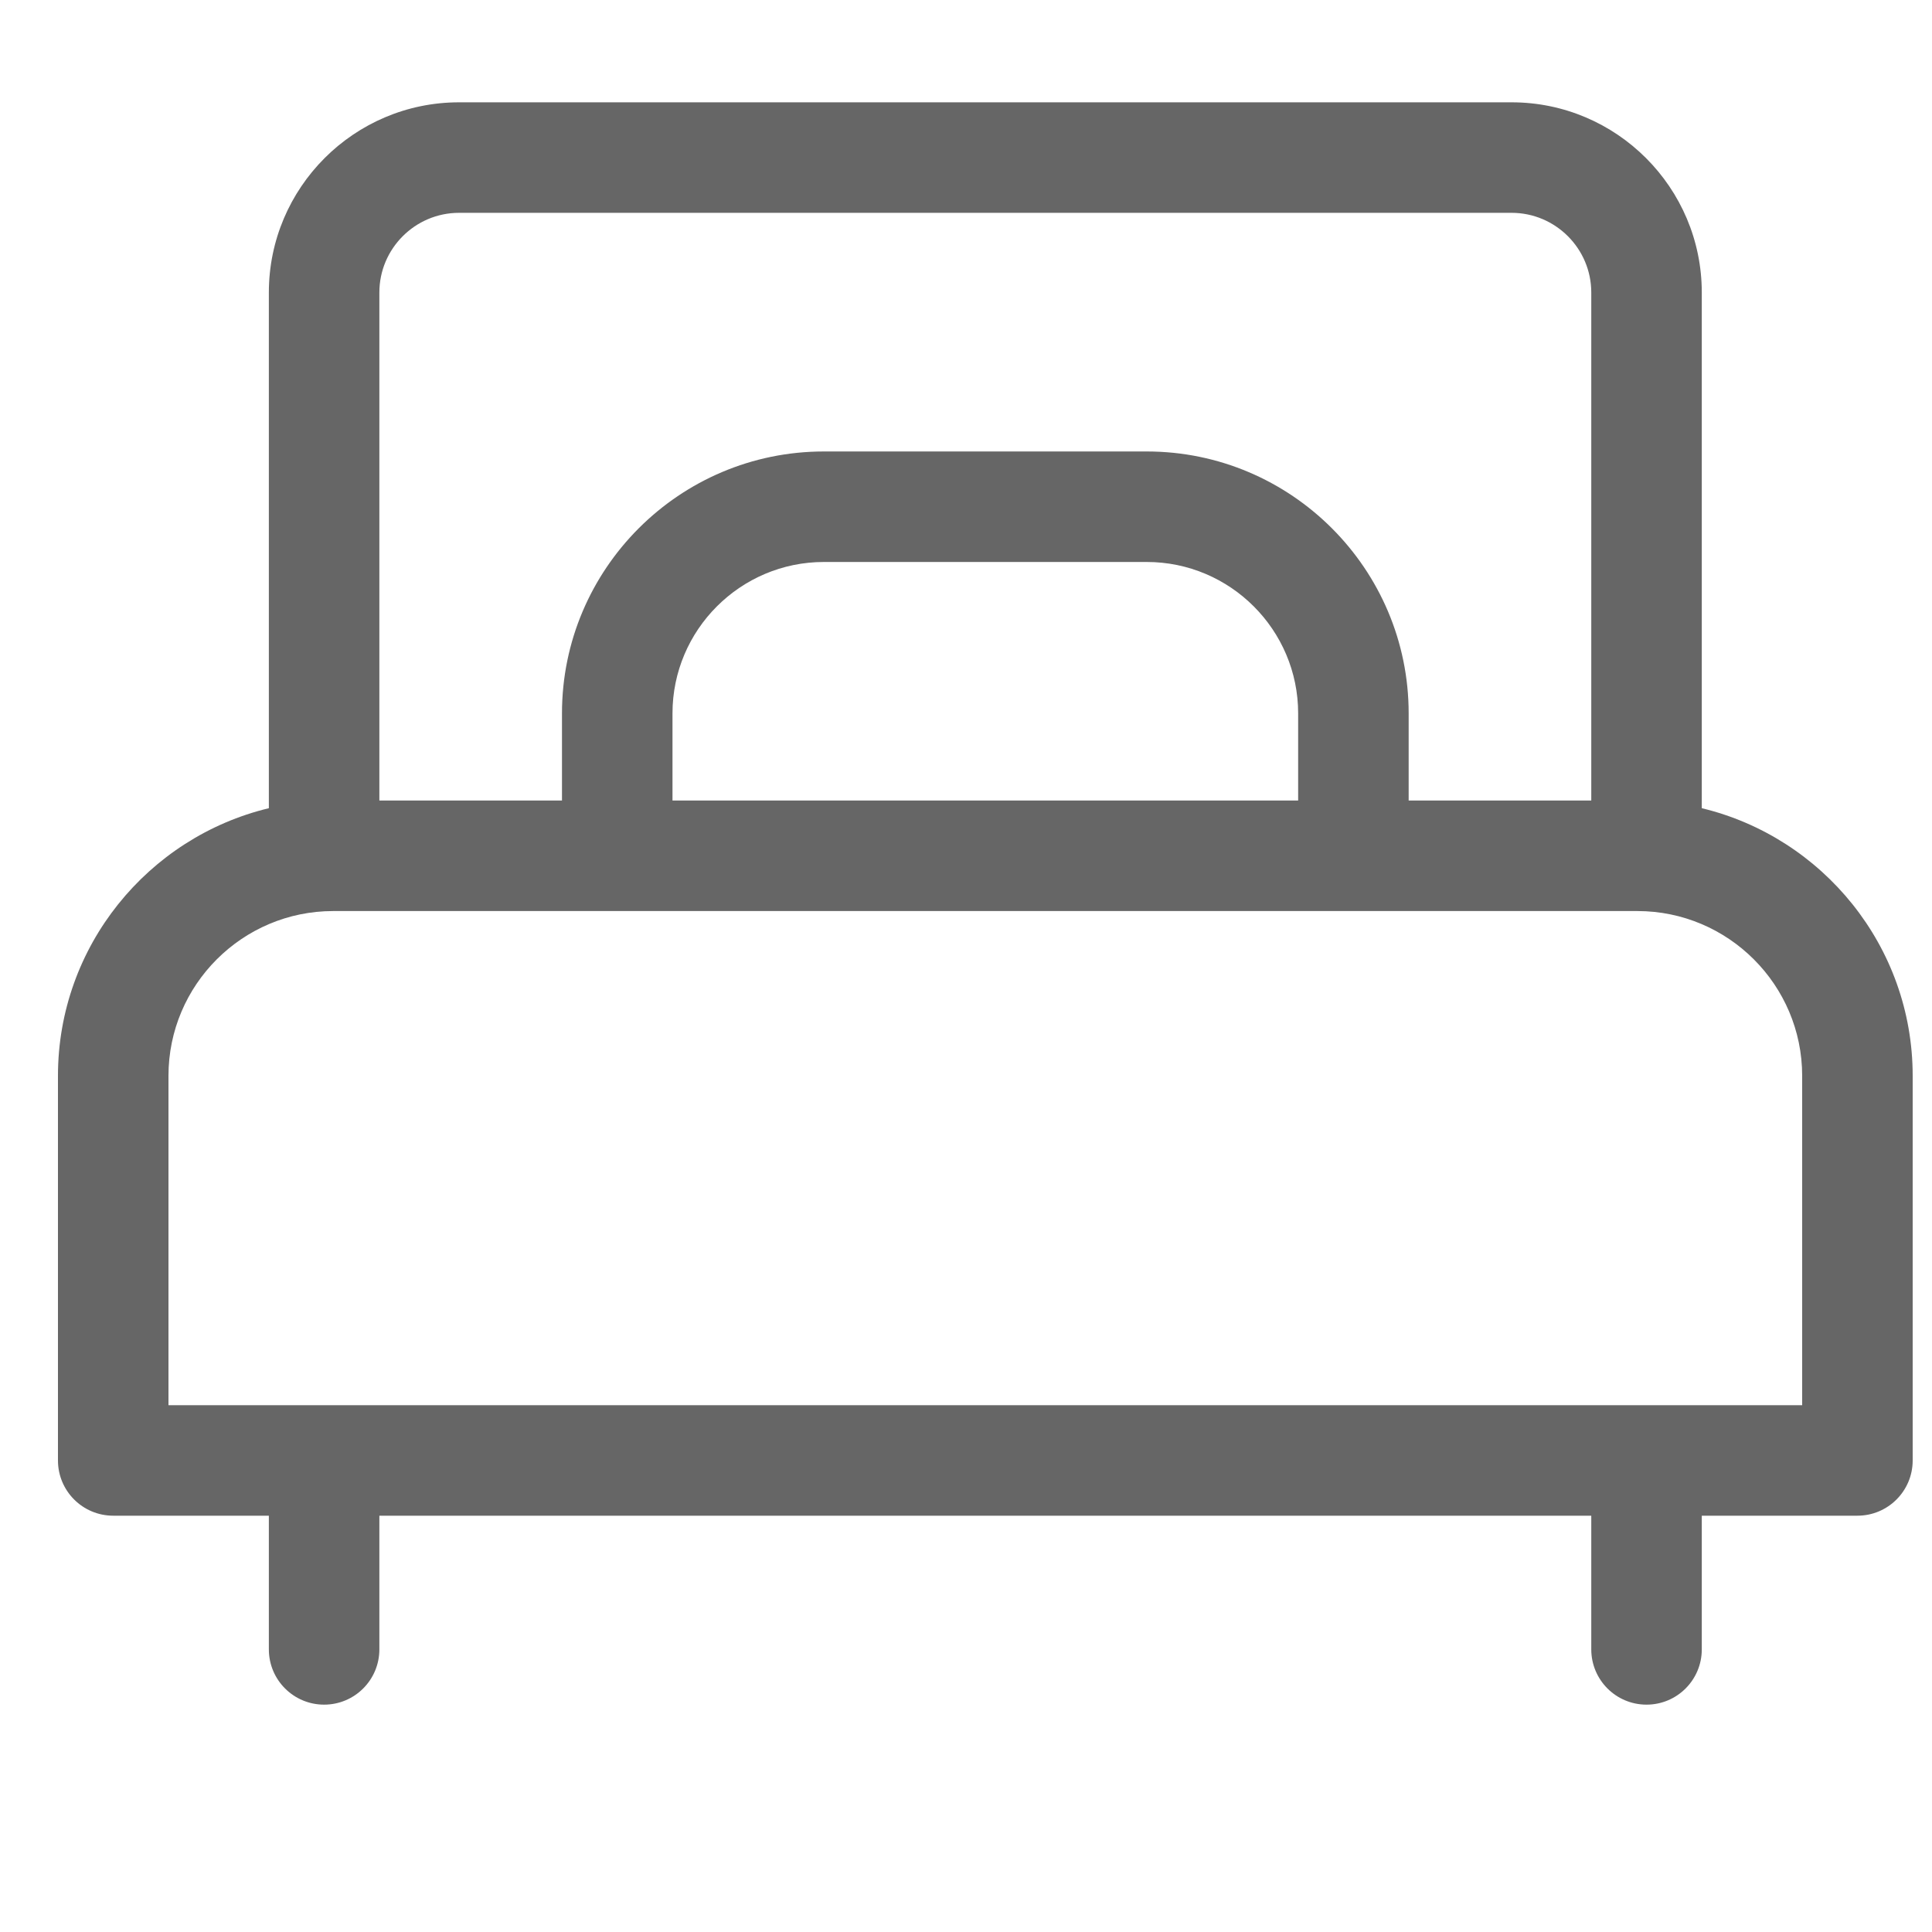 <svg width="25" height="25" viewBox="0 0 25 25" fill="none" xmlns="http://www.w3.org/2000/svg">
<g clip-path="url(#clip0_1064_6106)">
<path d="M22.021 10.458V3.785C22.021 2.428 20.917 1.324 19.56 1.324H5.94C4.583 1.324 3.479 2.428 3.479 3.785V10.458C1.916 10.834 0.75 12.244 0.75 13.921V18.898C0.75 19.293 1.07 19.613 1.465 19.613H3.479V21.343C3.479 21.738 3.799 22.058 4.194 22.058C4.589 22.058 4.909 21.738 4.909 21.343V19.613H20.591V21.343C20.591 21.738 20.911 22.058 21.306 22.058C21.701 22.058 22.021 21.738 22.021 21.343V19.613H24.035C24.43 19.613 24.75 19.293 24.75 18.898V13.921C24.75 12.244 23.584 10.834 22.021 10.458ZM4.909 3.785C4.909 3.217 5.372 2.754 5.94 2.754H19.56C20.128 2.754 20.591 3.217 20.591 3.785V10.359H18.228V9.231C18.228 7.362 16.708 5.842 14.839 5.842H10.661C8.792 5.842 7.272 7.362 7.272 9.231V10.359H4.909V3.785ZM16.798 9.231V10.359H8.702V9.231C8.702 8.151 9.581 7.272 10.661 7.272H14.839C15.919 7.272 16.798 8.151 16.798 9.231ZM2.18 18.183V13.921C2.18 12.745 3.136 11.789 4.312 11.789H21.188C22.363 11.789 23.32 12.745 23.32 13.921V18.183H2.18Z" fill="#666666"/>
</g>
<defs>
<clipPath id="clip0_1064_6106">
<rect width="24" height="24" fill="white" transform="translate(0.75 0.5)"/>
</clipPath>
</defs>
</svg>

